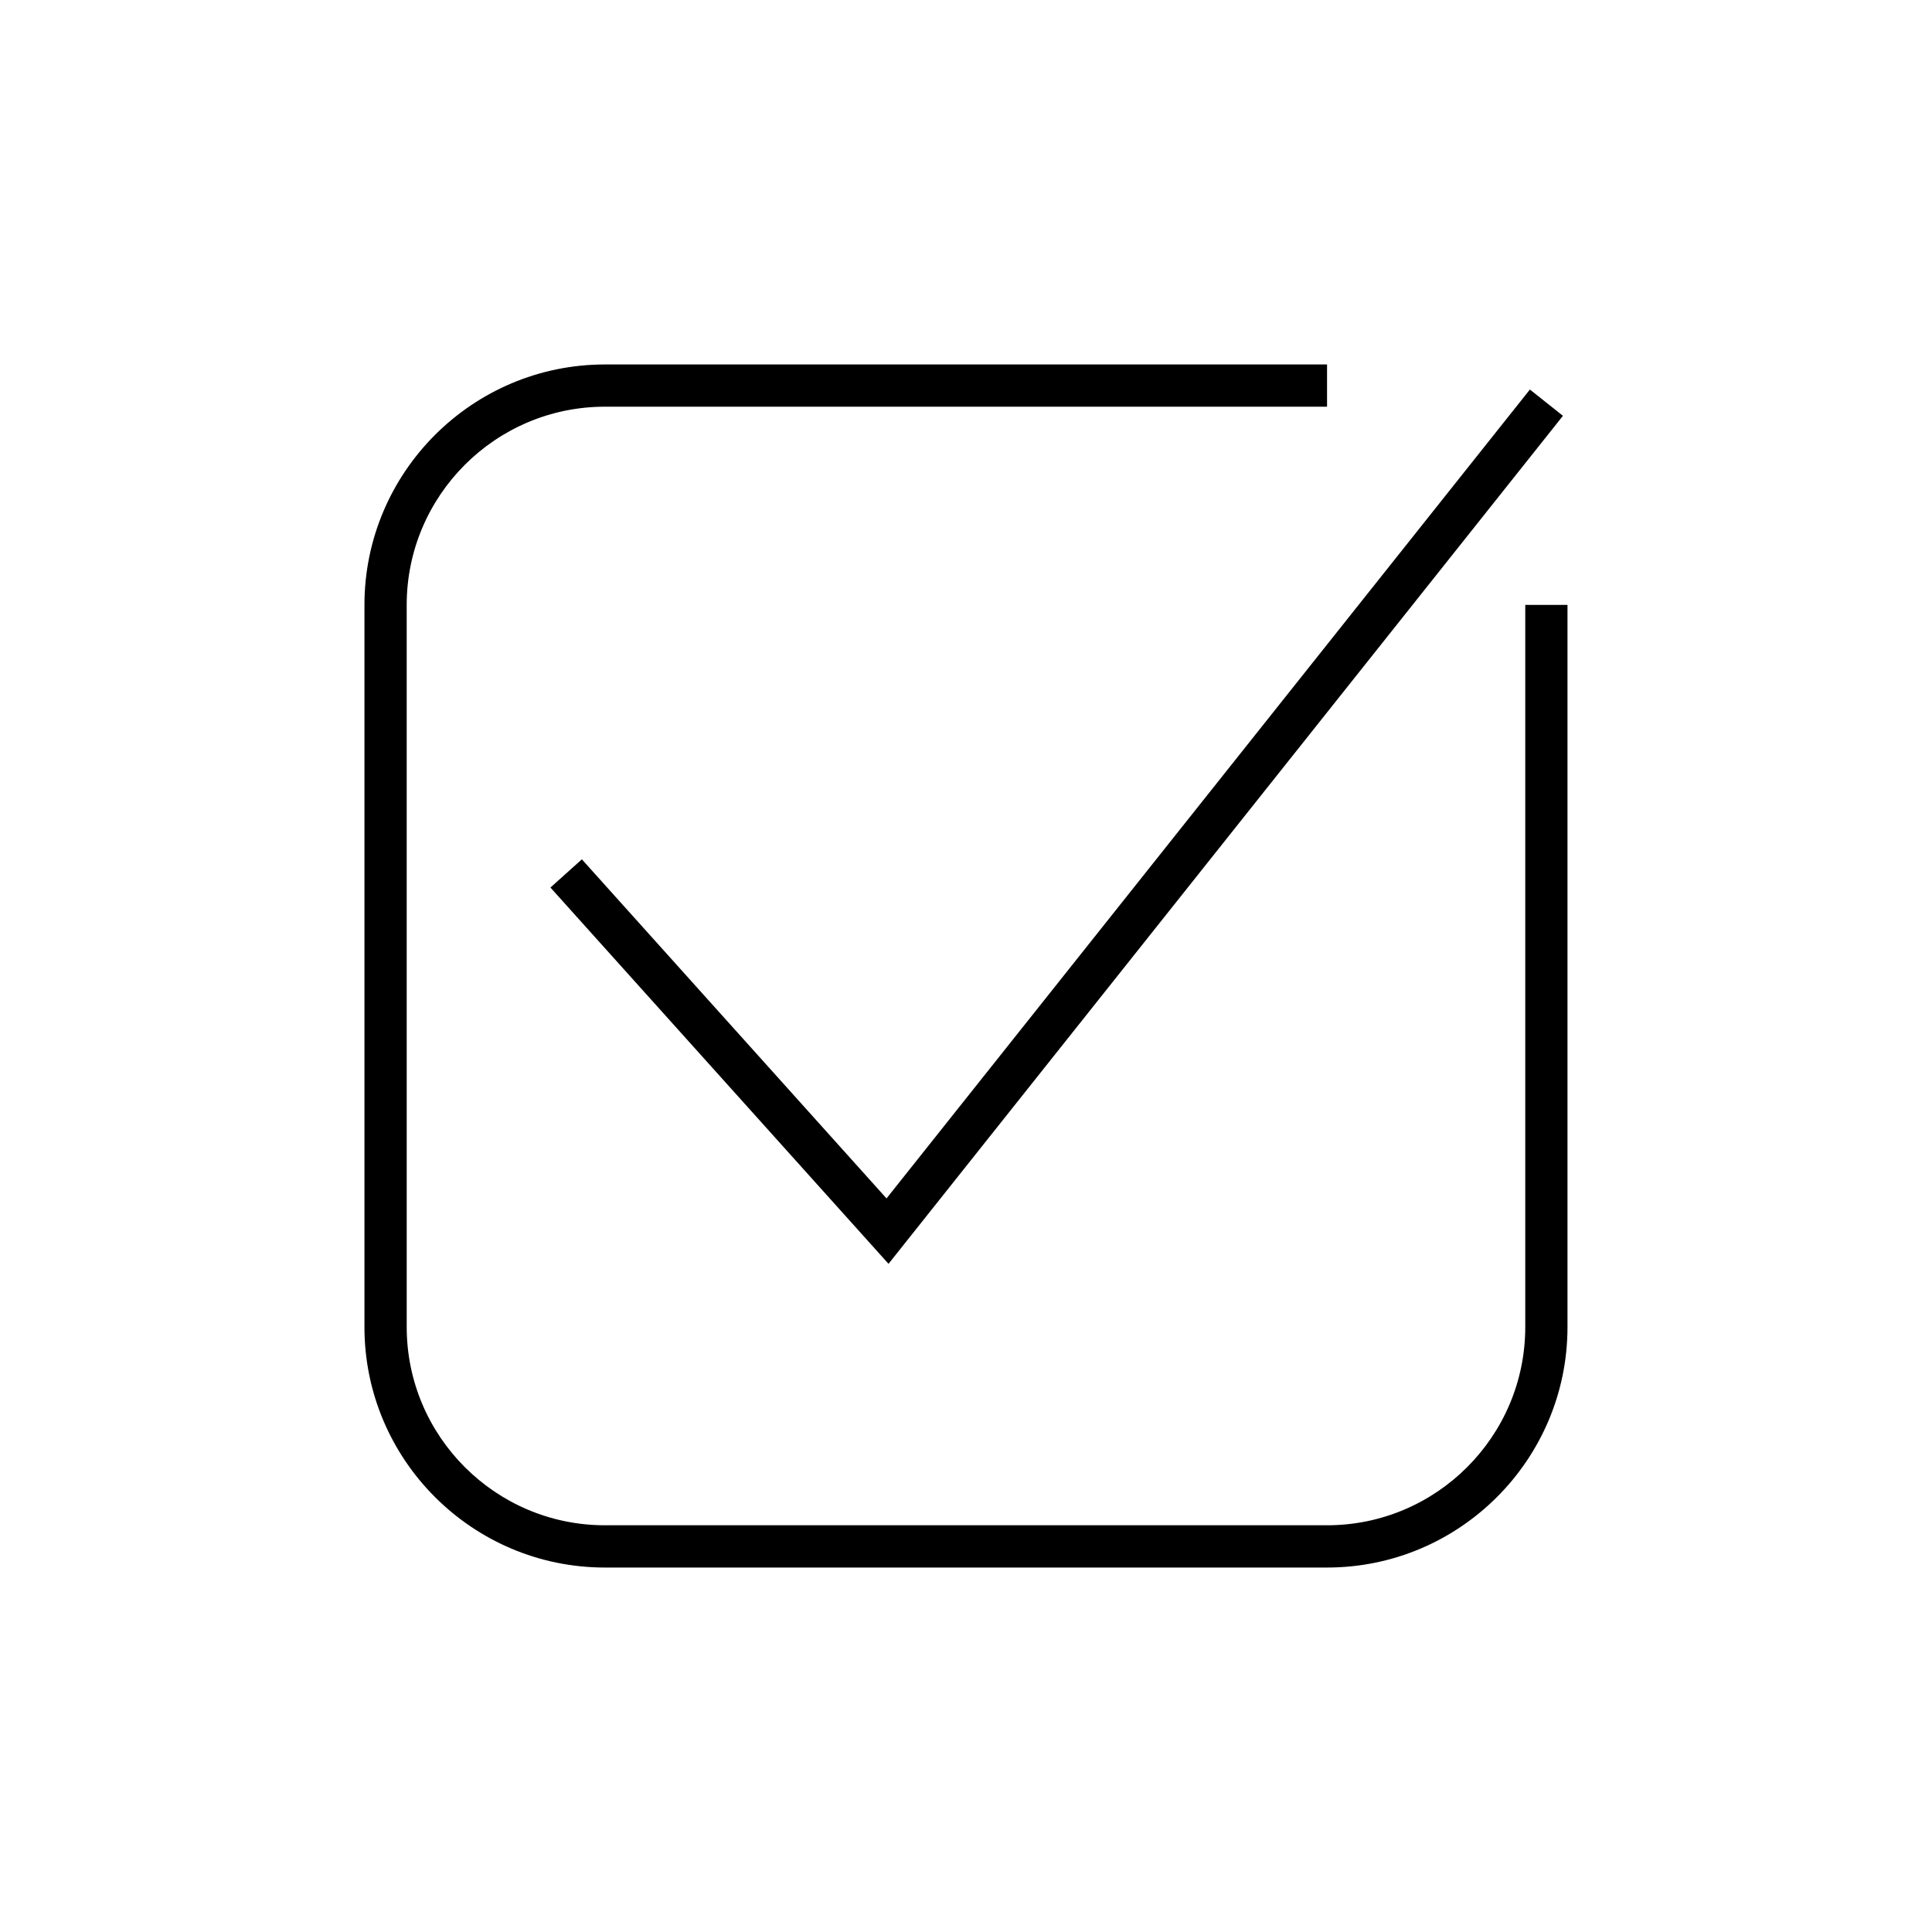 <?xml version="1.0" encoding="UTF-8"?>
<!-- The Best Svg Icon site in the world: iconSvg.co, Visit us! https://iconsvg.co -->
<svg fill="#000000" width="800px" height="800px" version="1.1" viewBox="144 144 512 512" xmlns="http://www.w3.org/2000/svg">
 <g>
  <path d="m548.21 304.31v191.38c0 28.961-23.562 52.523-52.523 52.523h-191.38c-28.961 0-52.523-23.562-52.523-52.523l-0.004-191.38c0-28.961 23.562-52.531 52.523-52.531h191.38v-11.195l-191.38 0.004c-35.133 0-63.719 28.586-63.719 63.727v191.38c0 35.133 28.586 63.719 63.719 63.719h191.38c35.133 0 63.719-28.586 63.719-63.719v-191.39z"/>
  <path d="m298.2 371.73-8.328 7.477 89.594 99.719 178.73-224.73-8.758-6.965-170.5 214.36z"/>
 </g>
</svg>